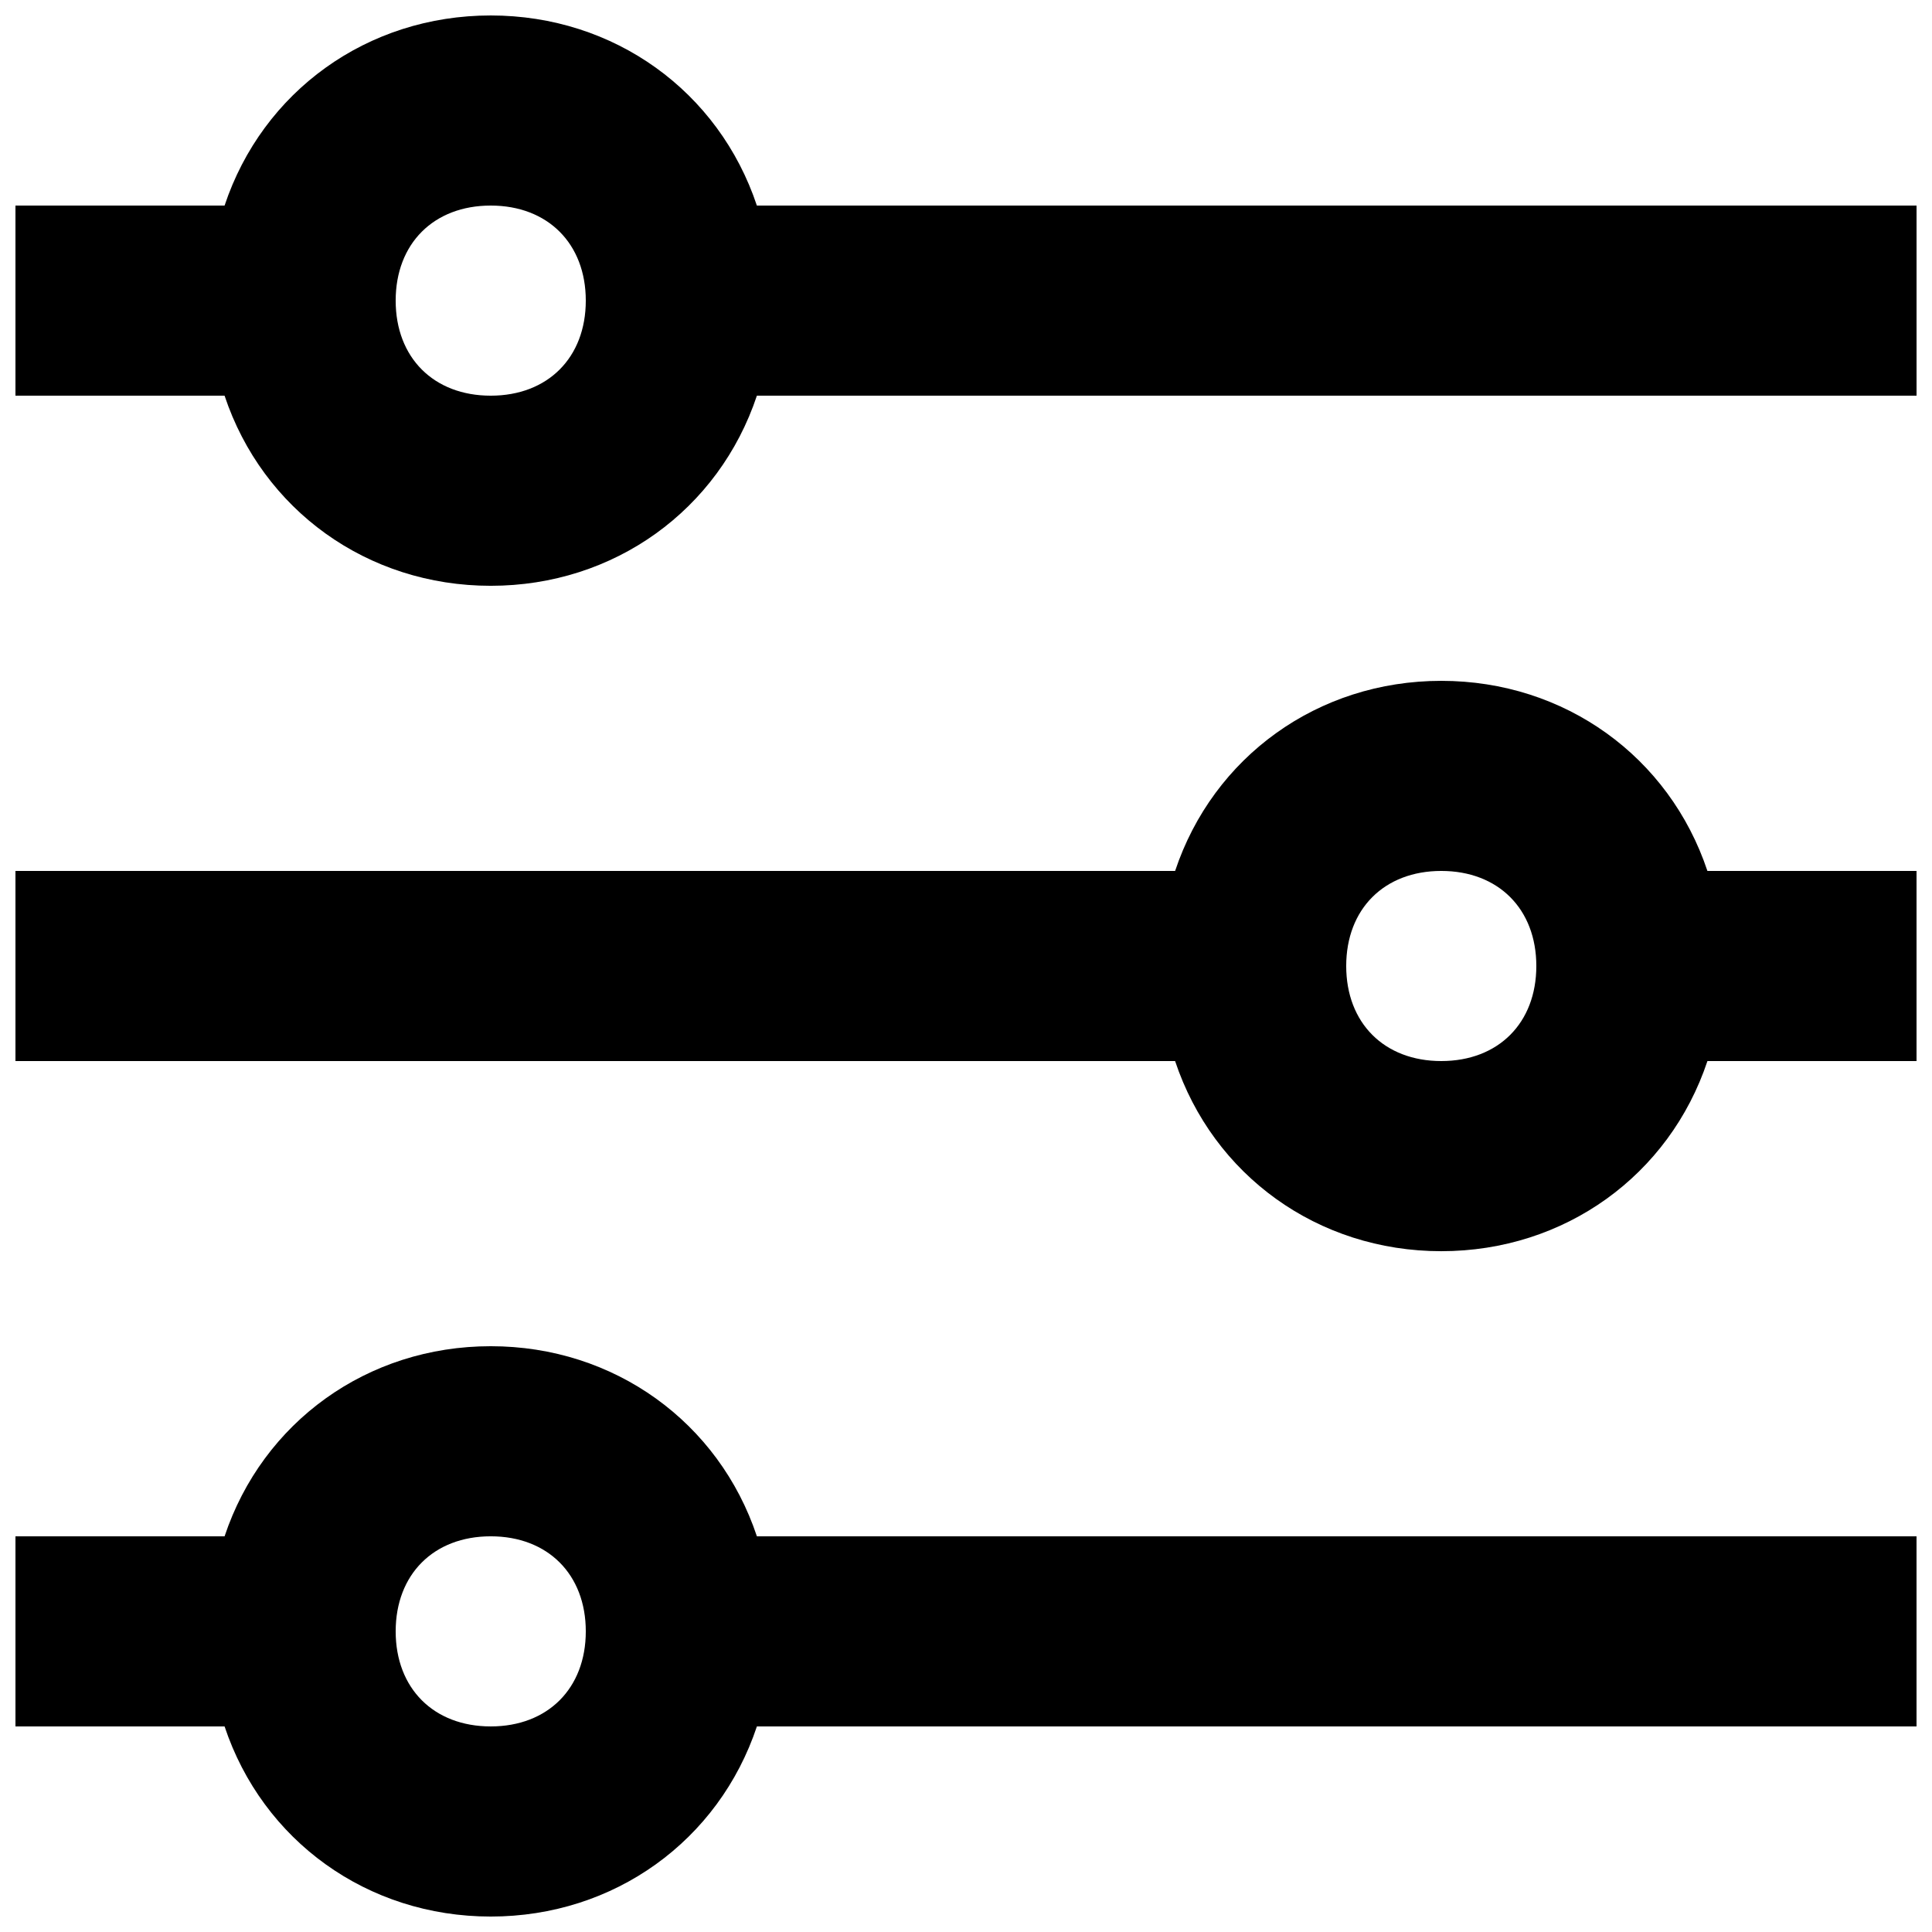 <?xml version="1.0" encoding="UTF-8"?>
<!-- Uploaded to: ICON Repo, www.iconrepo.com, Generator: ICON Repo Mixer Tools -->
<svg width="800px" height="800px" version="1.1" viewBox="144 144 512 512" xmlns="http://www.w3.org/2000/svg">
 <defs>
  <clipPath id="c">
   <path d="m148.09 148.09h503.81v151.91h-503.81z"/>
  </clipPath>
  <clipPath id="b">
   <path d="m148.09 324h503.81v152h-503.81z"/>
  </clipPath>
  <clipPath id="a">
   <path d="m148.09 500h503.81v151.9h-503.81z"/>
  </clipPath>
 </defs>
 <g>
  <g clip-path="url(#c)">
   <path d="m344.58 198.48c-10.074-30.23-37.785-50.383-70.531-50.383-32.75 0-60.457 20.152-70.535 50.383h-55.418v50.383h55.418c10.078 30.227 37.785 50.379 70.535 50.379 32.746 0 60.457-20.152 70.535-50.383h307.32v-50.379zm-70.531 50.379c-15.113 0-25.191-10.074-25.191-25.191 0-15.113 10.078-25.191 25.191-25.191s25.191 10.078 25.191 25.191c0 15.117-10.078 25.191-25.191 25.191z"/>
  </g>
  <g clip-path="url(#b)">
   <path d="m525.95 324.43c-32.746 0-60.457 20.152-70.535 50.383h-307.32v50.383h307.32c10.078 30.23 37.785 50.383 70.535 50.383 32.746 0 60.457-20.152 70.535-50.383l55.414-0.004v-50.379h-55.418c-10.078-30.23-37.785-50.383-70.535-50.383zm0 100.76c-15.113 0-25.191-10.078-25.191-25.191 0-15.113 10.078-25.191 25.191-25.191s25.191 10.078 25.191 25.191c0 15.117-10.074 25.191-25.191 25.191z"/>
  </g>
  <g clip-path="url(#a)">
   <path d="m274.05 500.76c-32.746 0-60.457 20.152-70.535 50.383l-55.418-0.004v50.383h55.418c10.078 30.23 37.785 50.383 70.535 50.383 32.746 0 60.457-20.152 70.535-50.383h307.32v-50.383h-307.32c-10.074-30.227-37.785-50.379-70.531-50.379zm0 100.76c-15.113 0-25.191-10.078-25.191-25.191s10.078-25.191 25.191-25.191 25.191 10.078 25.191 25.191-10.078 25.191-25.191 25.191z"/>
  </g>
 </g>
</svg>